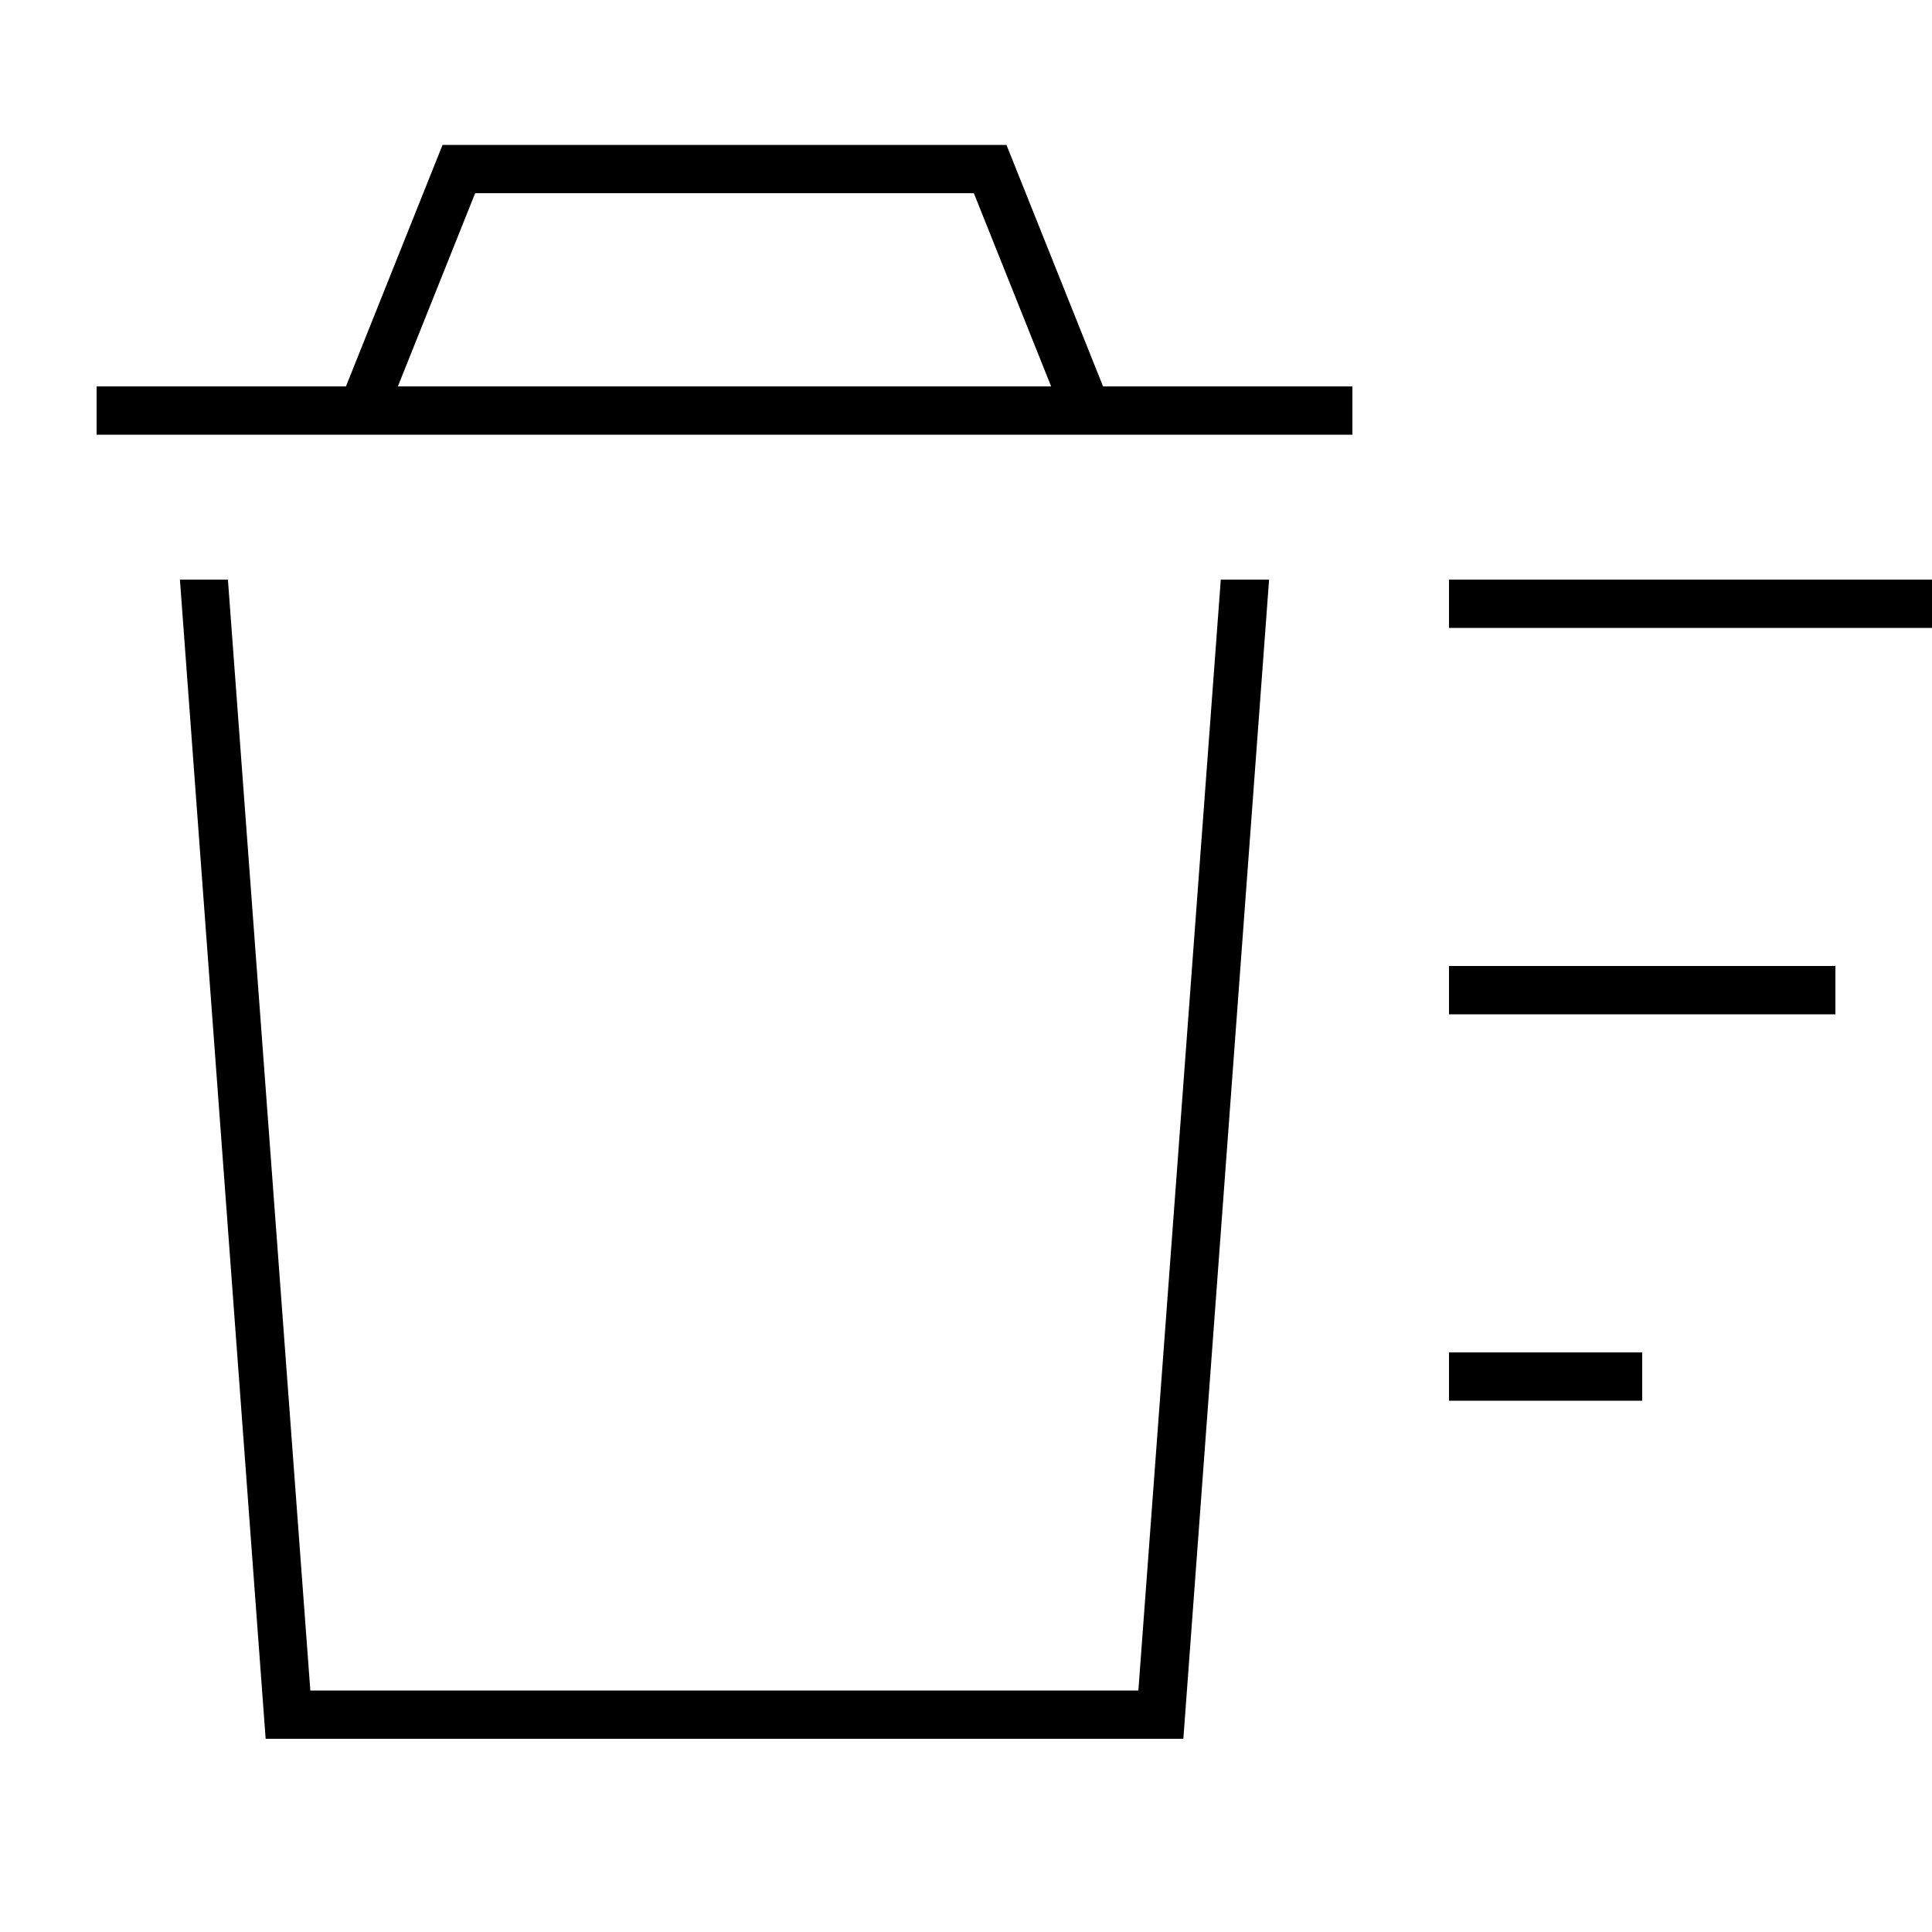 <svg xmlns="http://www.w3.org/2000/svg" viewBox="0 0 640 640"><!--! Font Awesome Pro 7.1.0 by @fontawesome - https://fontawesome.com License - https://fontawesome.com/license (Commercial License) Copyright 2025 Fonticons, Inc. --><path fill="currentColor" d="M152 48L146.6 48L114.6 128L32 128L32 144L448 144L448 128L365.4 128L335.4 53L333.4 48L152 48zM348.2 128L131.8 128L157.4 64L322.6 64L348.2 128zM59.6 192L88 576L392 576L420.4 192L404.4 192L377.1 560L102.8 560L75.5 192L59.5 192zM640 192L480 192L480 208L640 208L640 192zM608 320L480 320L480 336L608 336L608 320zM480 448L480 464L544 464L544 448L480 448z"/></svg>